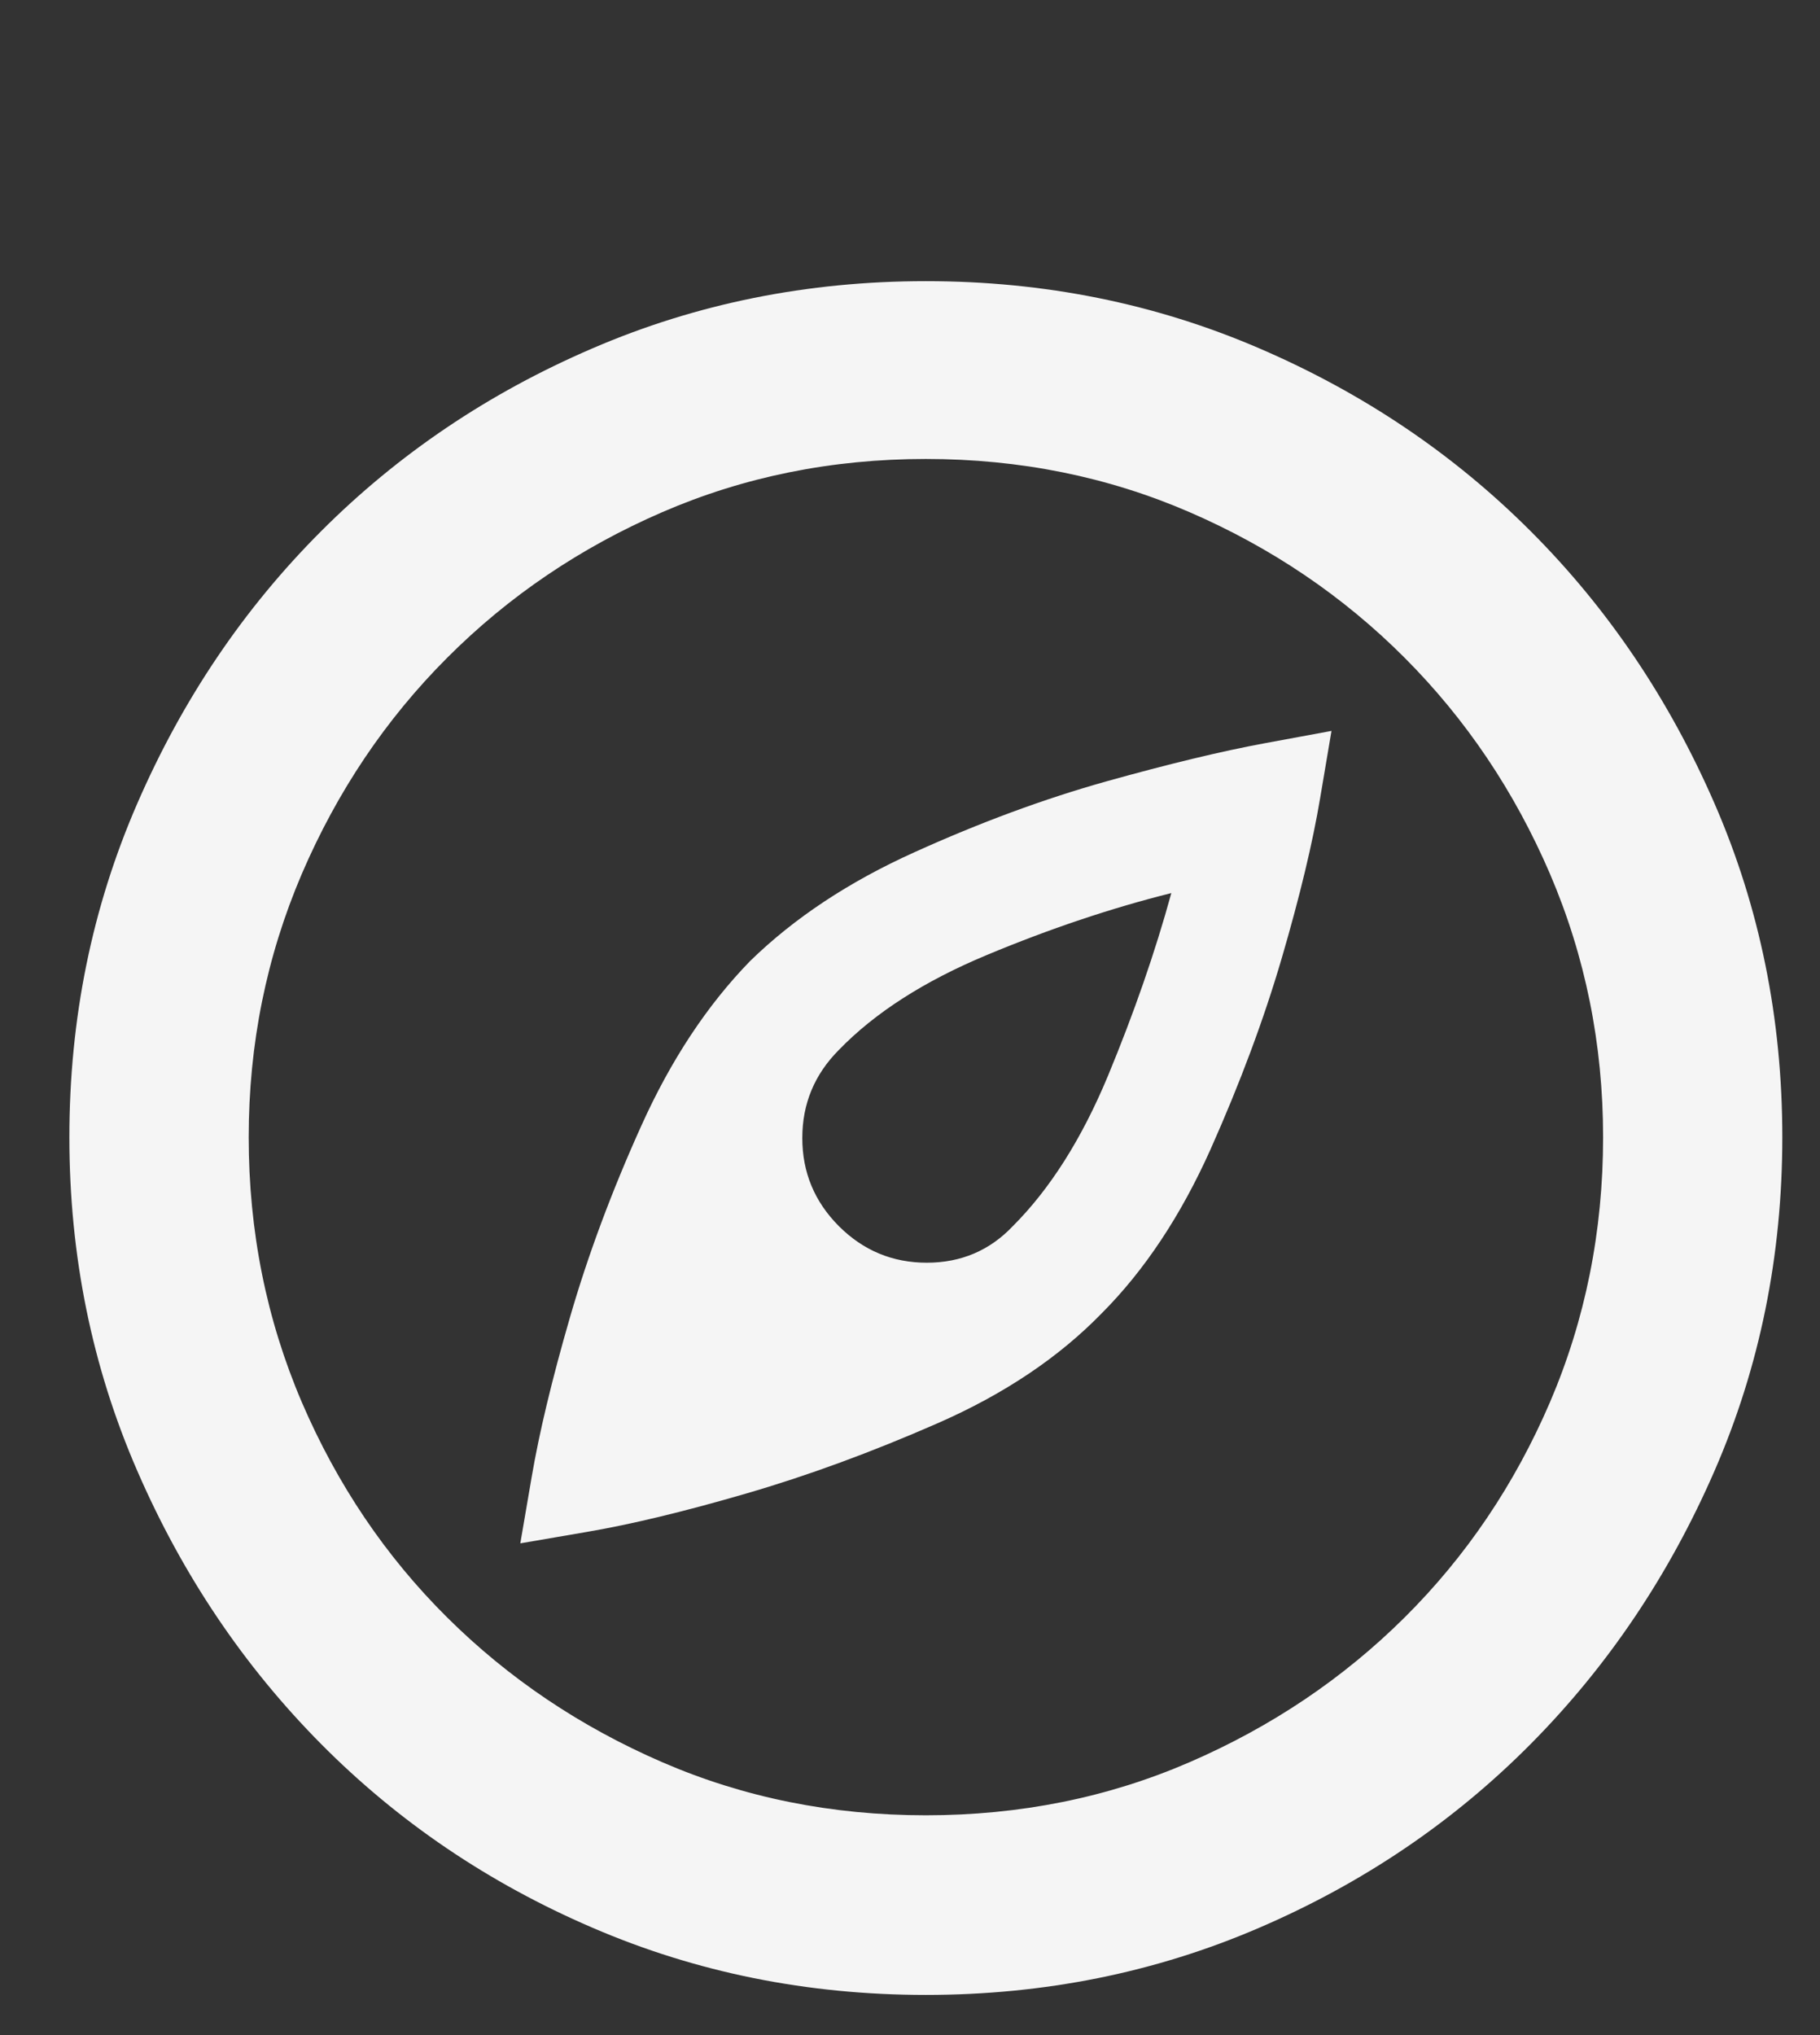 <svg width="17" height="19" viewBox="0 0 17 19" fill="none" xmlns="http://www.w3.org/2000/svg">
<rect x="0" y="0" width="17" height="19" fill="#333333" stroke="none"/>
<g clip-path="url(#clip0_5351_42309)">
<path d="M4.86 14.409C4.86 14.409 5.066 14.374 5.478 14.303C5.89 14.233 6.386 14.114 6.966 13.945C7.545 13.777 8.144 13.557 8.762 13.286C9.38 13.015 9.89 12.673 10.291 12.261C10.692 11.859 11.03 11.349 11.307 10.731C11.583 10.112 11.806 9.515 11.974 8.94C12.142 8.365 12.261 7.869 12.331 7.451C12.402 7.033 12.437 6.824 12.437 6.824C12.437 6.824 12.231 6.862 11.819 6.938C11.407 7.014 10.911 7.134 10.331 7.296C9.751 7.459 9.155 7.679 8.543 7.956C7.93 8.232 7.418 8.571 7.006 8.973C6.605 9.385 6.266 9.898 5.99 10.511C5.713 11.124 5.491 11.721 5.323 12.302C5.155 12.882 5.036 13.379 4.966 13.791C4.895 14.203 4.86 14.409 4.86 14.409ZM7.835 9.803C8.171 9.456 8.632 9.16 9.218 8.916C9.803 8.672 10.377 8.479 10.941 8.338C10.789 8.892 10.591 9.461 10.348 10.047C10.104 10.633 9.808 11.1 9.461 11.447C9.245 11.675 8.976 11.789 8.657 11.789C8.337 11.789 8.063 11.675 7.835 11.447C7.608 11.219 7.494 10.945 7.494 10.625C7.494 10.305 7.608 10.031 7.835 9.803ZM8.648 2.625C7.543 2.625 6.505 2.834 5.535 3.252C4.564 3.669 3.719 4.239 2.998 4.961C2.277 5.682 1.705 6.529 1.283 7.5C0.86 8.471 0.648 9.51 0.648 10.617C0.648 11.724 0.86 12.763 1.283 13.734C1.705 14.705 2.277 15.554 2.998 16.281C3.719 17.008 4.564 17.581 5.535 17.998C6.505 18.416 7.543 18.625 8.648 18.625C9.754 18.625 10.792 18.416 11.762 17.998C12.732 17.581 13.578 17.008 14.299 16.281C15.02 15.554 15.591 14.705 16.014 13.734C16.437 12.763 16.648 11.724 16.648 10.617C16.648 9.51 16.437 8.471 16.014 7.5C15.591 6.529 15.02 5.682 14.299 4.961C13.578 4.239 12.732 3.669 11.762 3.252C10.792 2.834 9.754 2.625 8.648 2.625ZM8.648 16.948C7.77 16.948 6.949 16.783 6.185 16.452C5.421 16.121 4.751 15.671 4.177 15.101C3.602 14.531 3.15 13.861 2.819 13.091C2.489 12.32 2.323 11.496 2.323 10.617C2.323 9.749 2.489 8.93 2.819 8.159C3.15 7.389 3.602 6.716 4.177 6.141C4.751 5.566 5.421 5.113 6.185 4.782C6.949 4.451 7.77 4.285 8.648 4.285C9.526 4.285 10.348 4.451 11.112 4.782C11.876 5.113 12.546 5.566 13.12 6.141C13.694 6.716 14.147 7.389 14.478 8.159C14.808 8.93 14.974 9.749 14.974 10.617C14.974 11.496 14.808 12.32 14.478 13.091C14.147 13.861 13.694 14.531 13.12 15.101C12.546 15.671 11.876 16.121 11.112 16.452C10.348 16.783 9.526 16.948 8.648 16.948Z" fill="#F5F5F5"></path>
</g>
<defs>
<clipPath id="clip0_5351_42309">
<rect width="16" height="16" fill="white" transform="translate(0.648 2.625)"></rect>
</clipPath>
</defs>
</svg>
